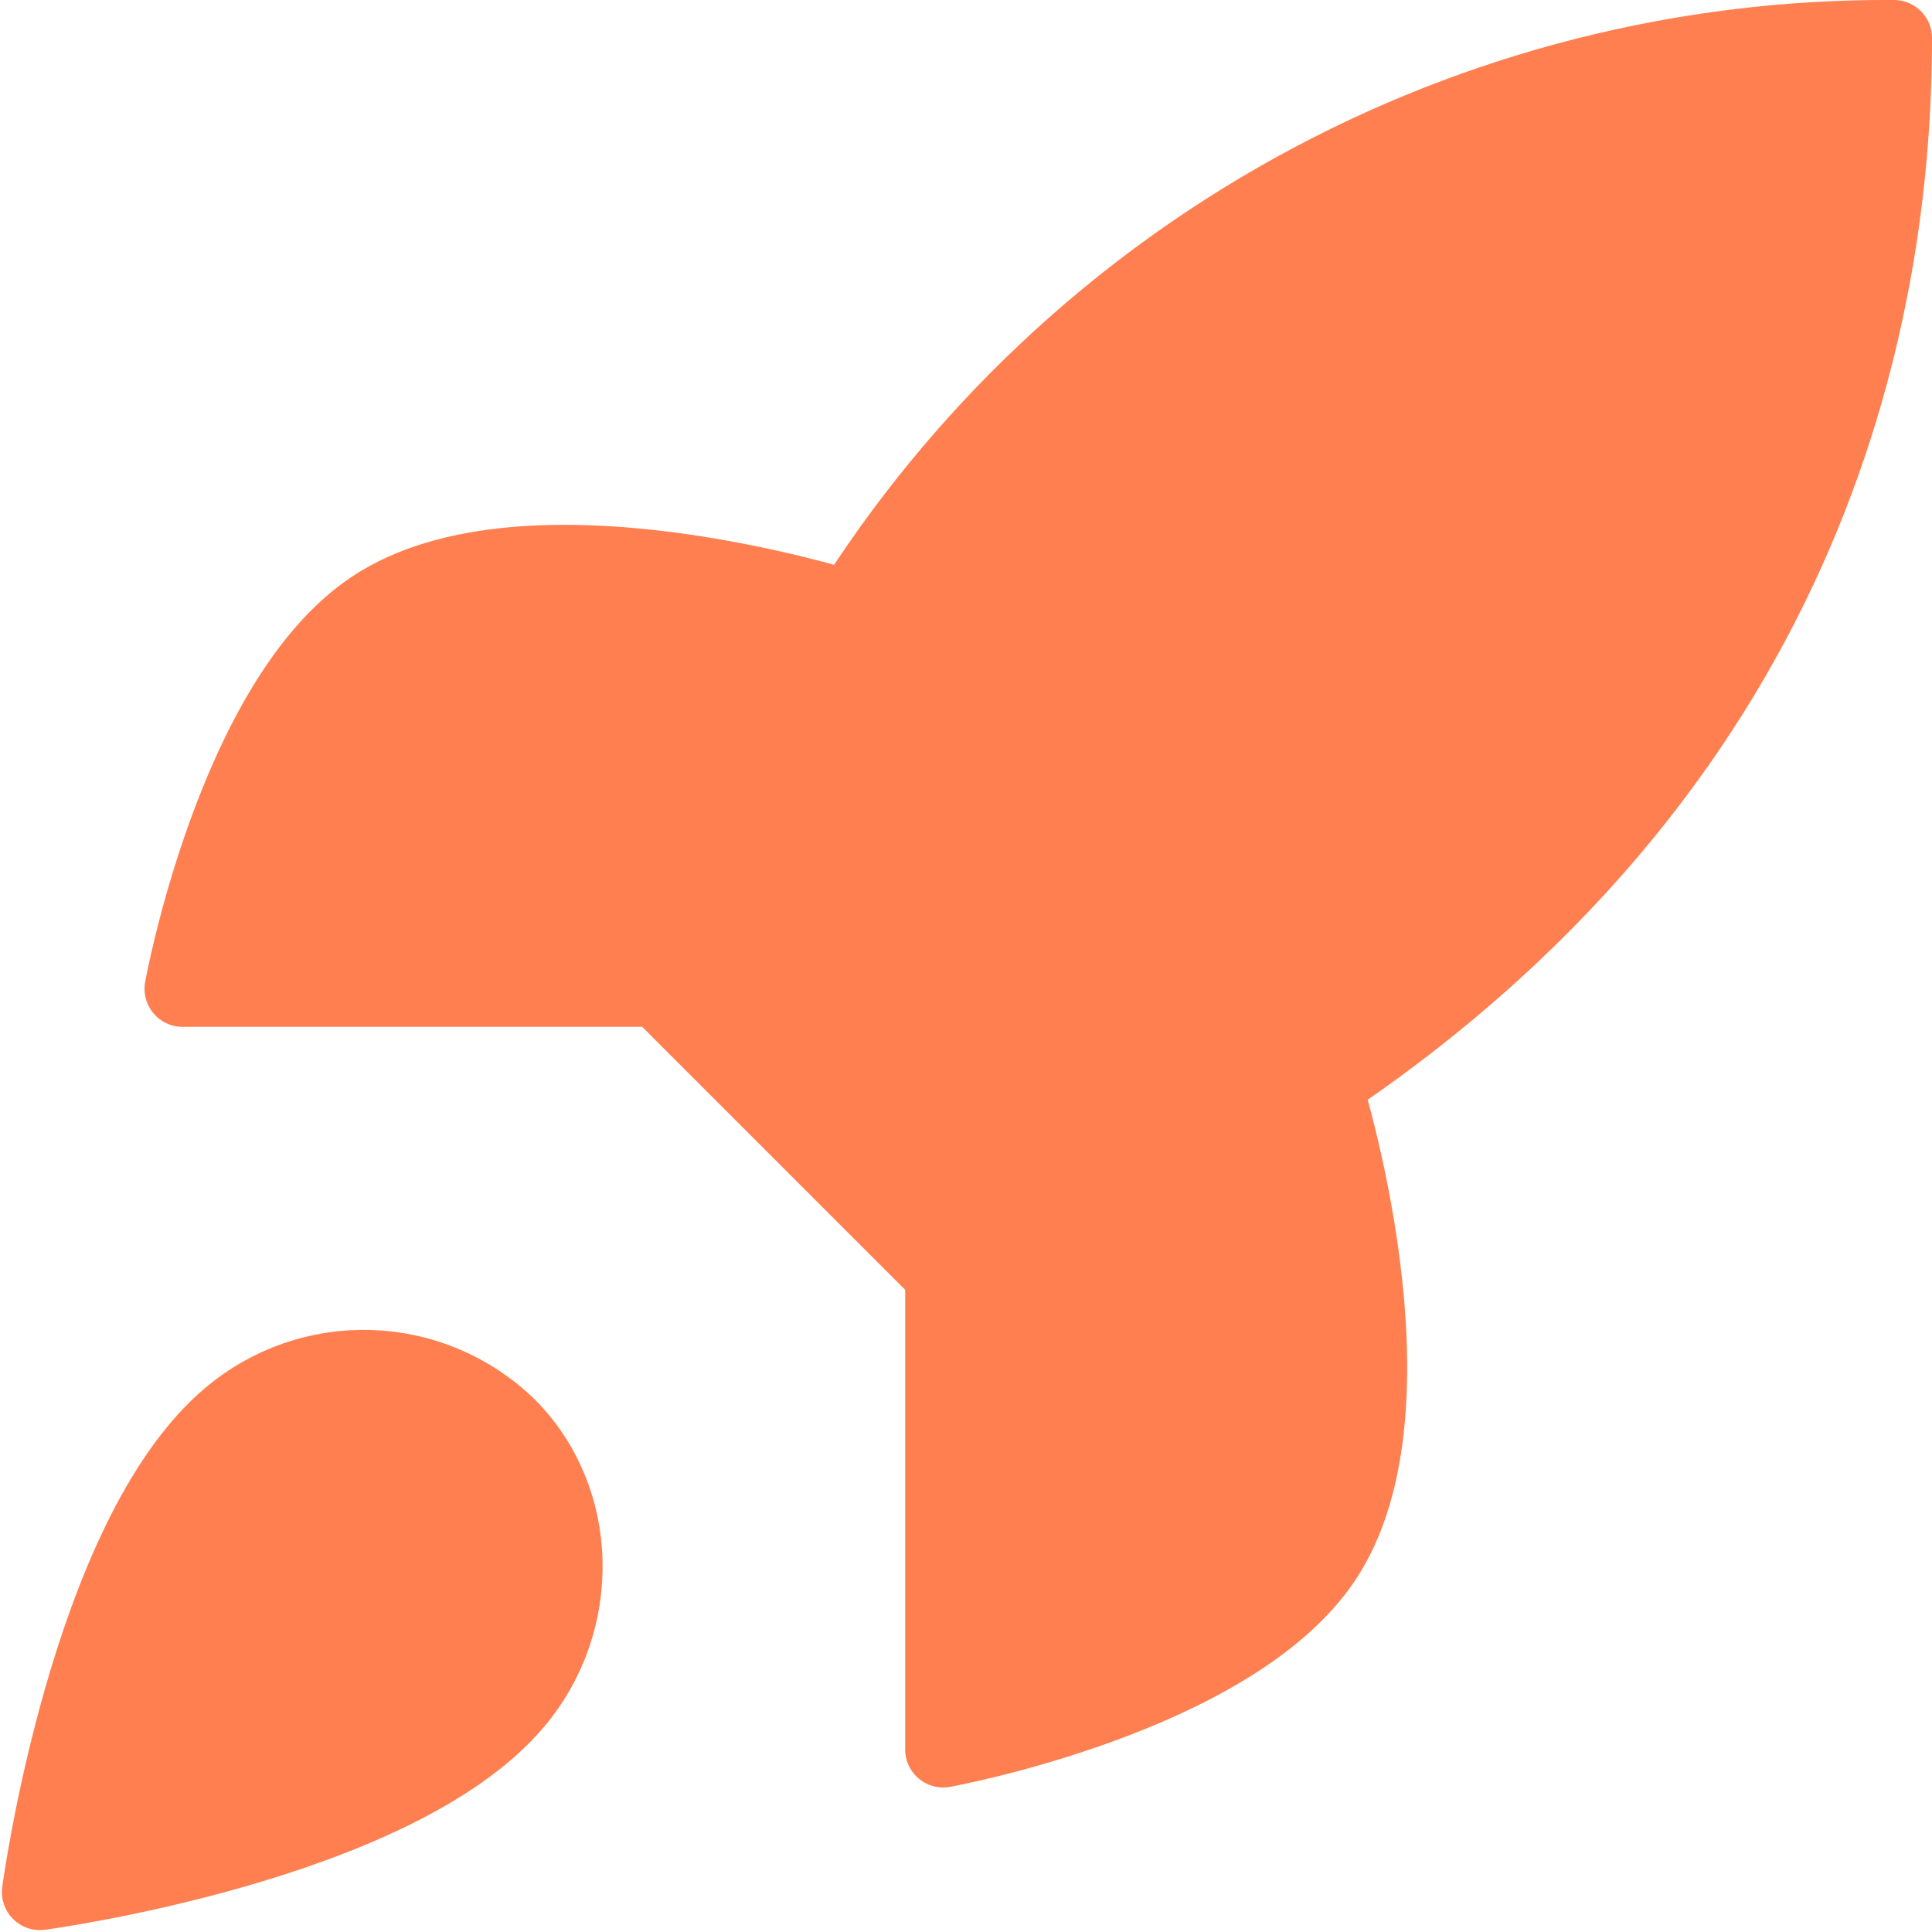 <svg width="127" height="127" viewBox="0 0 127 127" fill="none" xmlns="http://www.w3.org/2000/svg">
<path d="M15.125 93.125C5.75 101 2.625 124.375 2.625 124.375C2.625 124.375 26 121.25 33.875 111.875C38.312 106.625 38.25 98.562 33.312 93.688C30.883 91.369 27.683 90.029 24.326 89.925C20.97 89.821 17.693 90.961 15.125 93.125Z" fill="#FF7F50" stroke="#FF7F50" stroke-width="5" stroke-linecap="round" stroke-linejoin="round"/>
<path d="M62 83.75L43.25 65C46.576 56.371 50.764 48.1 55.75 40.312C63.032 28.669 73.173 19.081 85.206 12.463C97.24 5.845 110.767 2.415 124.5 2.5C124.5 19.5 119.625 49.375 87 71.25C79.106 76.242 70.73 80.43 62 83.75Z" fill="#FF7F50" stroke="#FF7F50" stroke-width="5" stroke-linecap="round" stroke-linejoin="round"/>
<path d="M43.25 65H12C12 65 15.438 46.062 24.5 40C34.625 33.25 55.75 40 55.75 40" fill="#FF7F50"/>
<path d="M43.25 65H12C12 65 15.438 46.062 24.5 40C34.625 33.25 55.75 40 55.75 40" stroke="#FF7F50" stroke-width="5" stroke-linecap="round" stroke-linejoin="round"/>
<path d="M62 83.75V115C62 115 80.938 111.563 87 102.5C93.75 92.375 87 71.25 87 71.25" fill="#FF7F50"/>
<path d="M62 83.75V115C62 115 80.938 111.563 87 102.5C93.75 92.375 87 71.25 87 71.25" stroke="#FF7F50" stroke-width="5" stroke-linecap="round" stroke-linejoin="round"/>
</svg>
